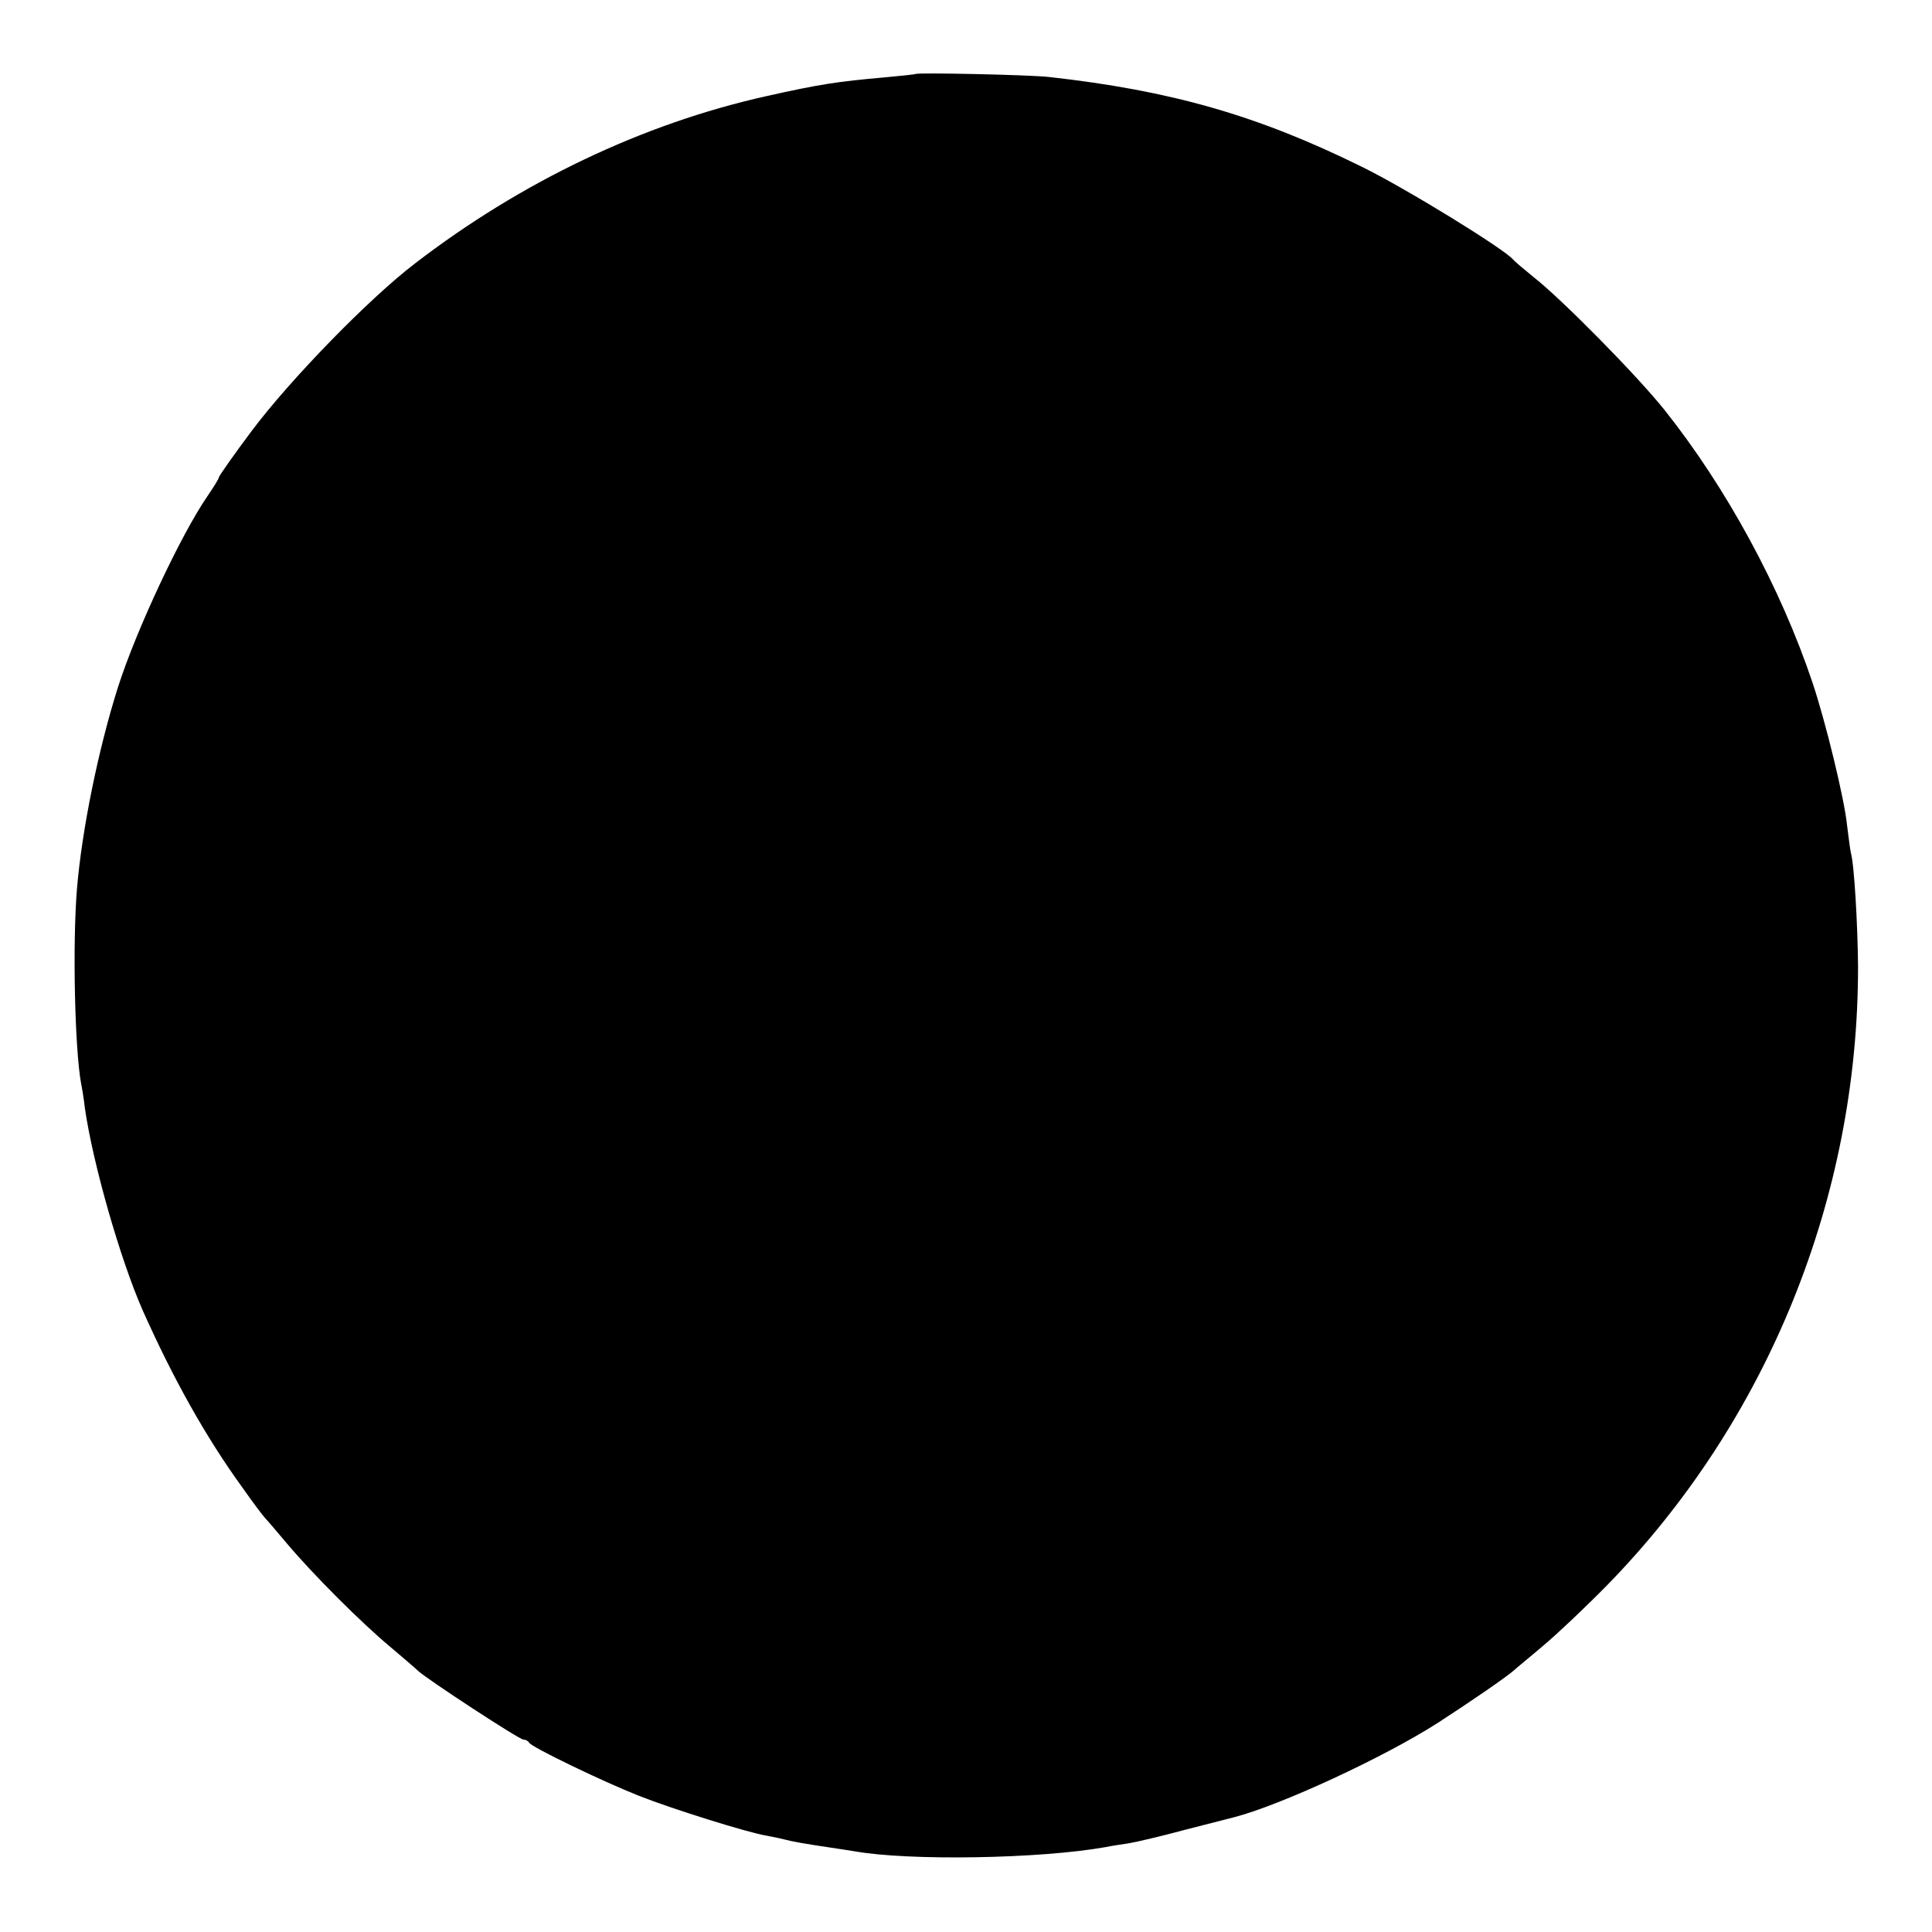 <?xml version="1.0" standalone="no"?>
<!DOCTYPE svg PUBLIC "-//W3C//DTD SVG 20010904//EN"
 "http://www.w3.org/TR/2001/REC-SVG-20010904/DTD/svg10.dtd">
<svg version="1.0" xmlns="http://www.w3.org/2000/svg"
 width="512pt" height="512pt" viewBox="0 0 512 512"
 preserveAspectRatio="xMidYMid meet">
<g transform="translate(0,512) scale(0.1,-0.1)"
fill="#000000" stroke="none">
<path d="M2427 4924 c-1 -1 -38 -5 -82 -9 -125 -11 -172 -18 -315 -50 -327
-73 -649 -227 -930 -443 -123 -94 -331 -308 -433 -444 -48 -64 -87 -120 -87
-123 0 -4 -14 -26 -31 -51 -70 -102 -188 -354 -236 -504 -53 -167 -96 -380
-109 -535 -12 -145 -6 -424 11 -517 2 -9 7 -38 10 -65 21 -146 93 -398 152
-533 81 -182 168 -338 266 -473 28 -40 54 -74 57 -77 3 -3 30 -34 60 -70 70
-83 198 -211 275 -275 33 -28 66 -56 73 -63 25 -23 268 -182 279 -182 6 0 13
-4 15 -8 4 -11 195 -103 291 -141 86 -34 289 -98 340 -106 17 -3 39 -8 47 -10
18 -5 57 -12 119 -21 25 -4 54 -8 65 -10 145 -26 493 -20 666 11 14 3 41 7 61
10 19 3 87 19 150 36 63 16 121 31 129 33 124 32 398 159 540 250 85 55 183
122 204 141 6 6 41 34 76 64 36 30 112 102 169 160 426 436 666 1029 665 1641
-1 110 -10 269 -19 300 -2 8 -6 41 -10 72 -7 71 -57 275 -91 377 -85 254 -229
519 -394 726 -73 91 -270 291 -345 350 -27 22 -52 43 -55 47 -20 26 -286 190
-403 247 -276 136 -505 201 -827 237 -56 6 -348 12 -353 8z"/>
</g>
</svg>

